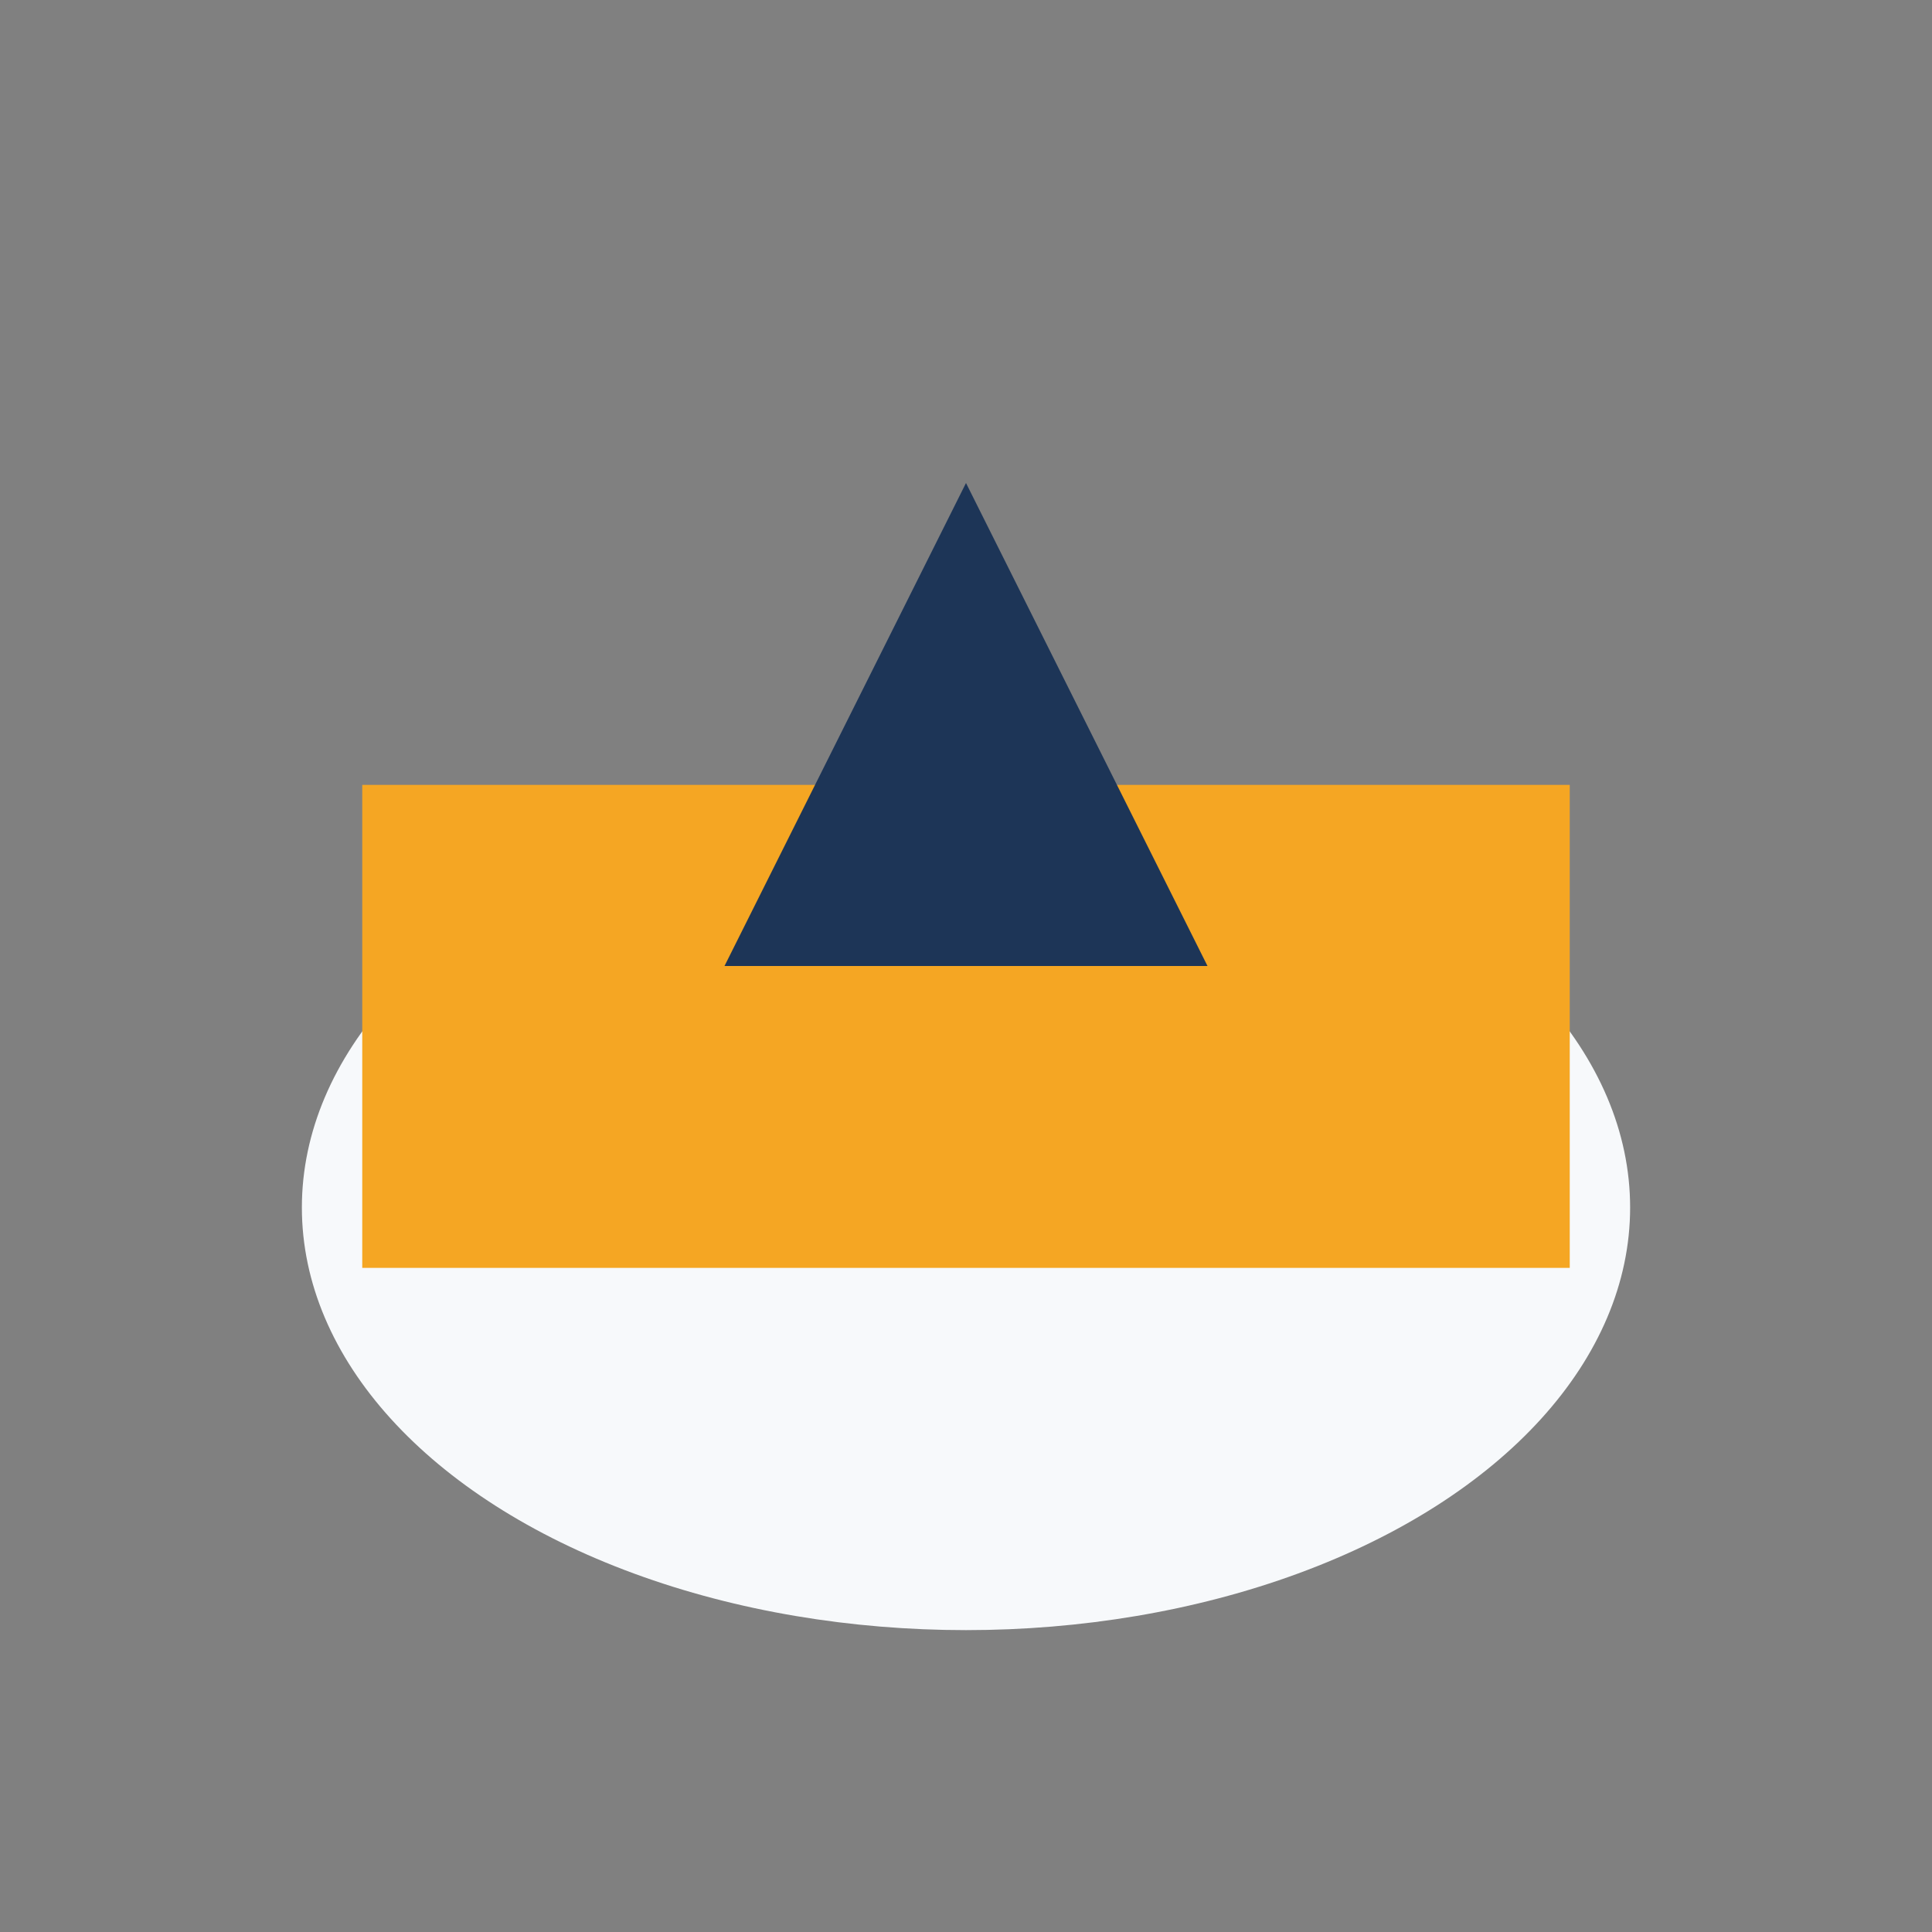 <?xml version="1.0" encoding="UTF-8"?>
<svg xmlns="http://www.w3.org/2000/svg" width="32" height="32" viewBox="0 0 32 32"><rect x="0" y="0" width="32" height="32" fill="#808080" stroke="none"/><ellipse cx="16" cy="20" rx="11" ry="7" fill="#F7F9FB"/><rect x="6" y="13" width="20" height="8" fill="#F5A623"/><polygon points="16,8 20,16 12,16" fill="#1D3557"/></svg>